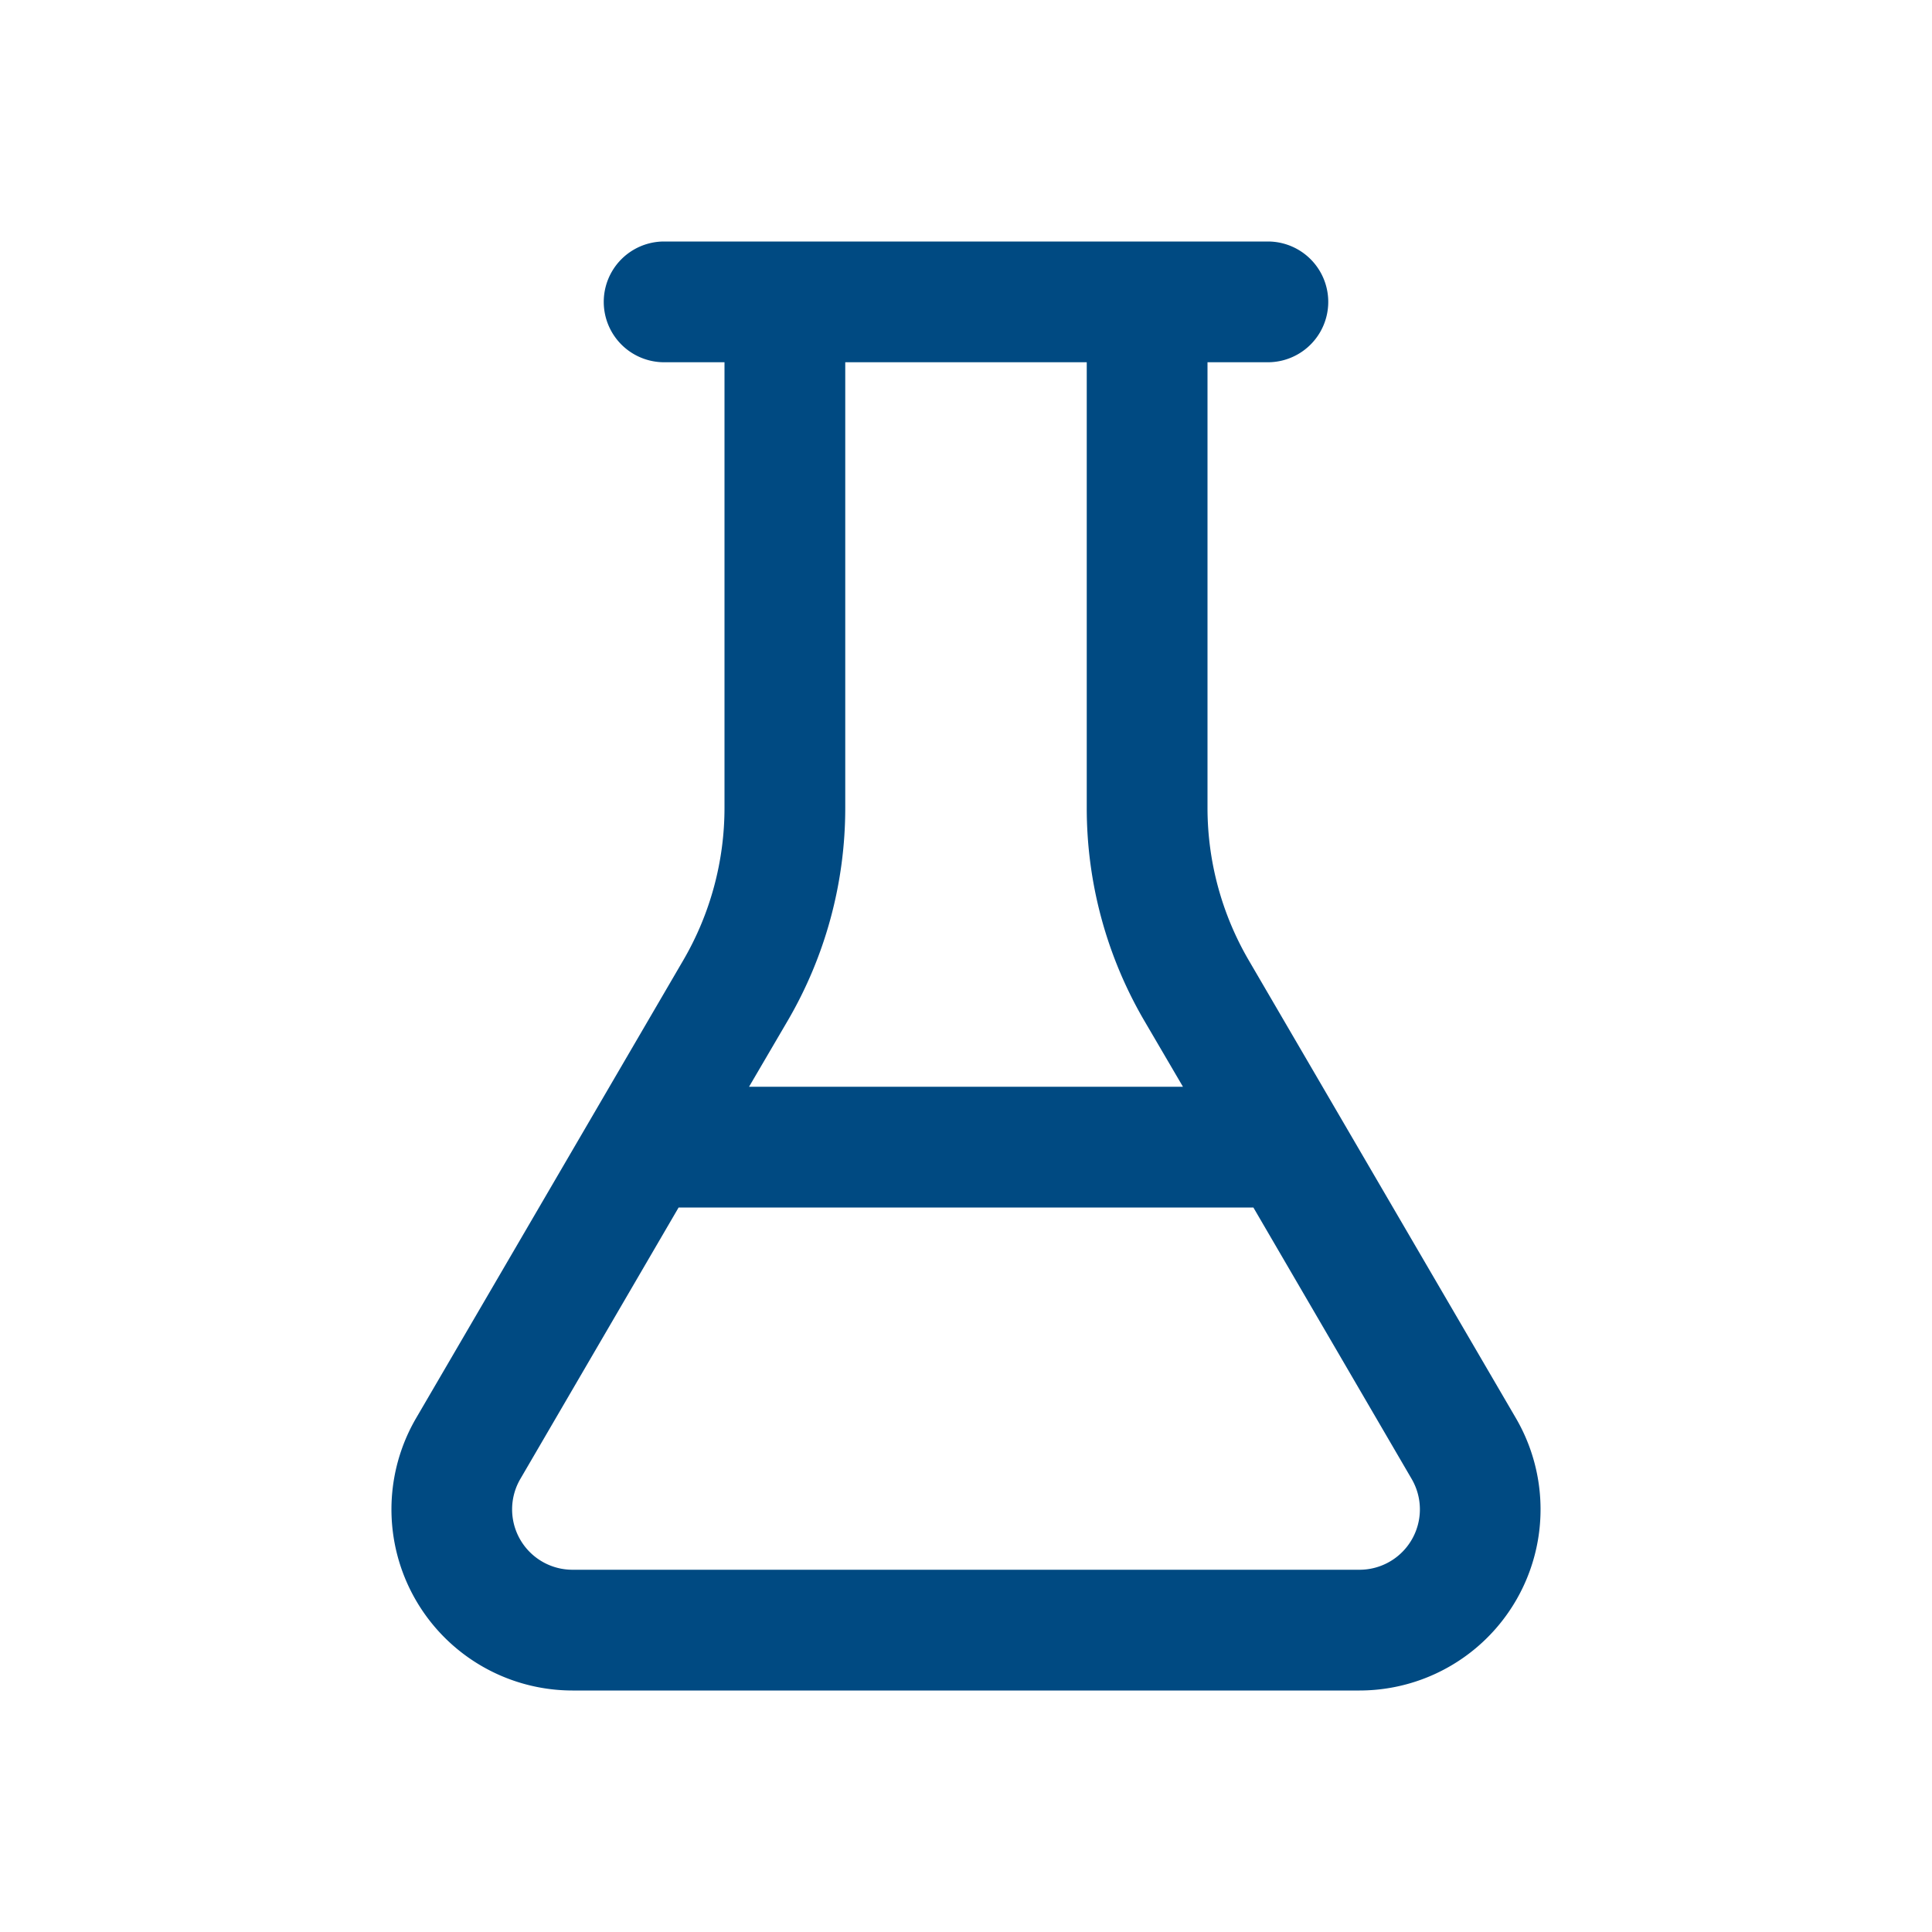 <?xml version="1.0" encoding="UTF-8"?>
<svg xmlns="http://www.w3.org/2000/svg" id="Beaker" width="48" height="48" viewBox="0 0 48 48">
  <path id="Pfad_433" data-name="Pfad 433" d="M16.5,9H18V20.07a7.522,7.522,0,0,1-1.02,3.78L10.34,35.23A4.5,4.5,0,0,0,14.22,42H33.78a4.5,4.5,0,0,0,3.88-6.77L31.02,23.85A7.522,7.522,0,0,1,30,20.07V9h1.5a1.5,1.5,0,0,0,0-3h-15a1.5,1.5,0,0,0,0,3ZM21,20.07V9h6V20.07a10.473,10.473,0,0,0,1.43,5.29L29.39,27H18.61l.96-1.64A10.473,10.473,0,0,0,21,20.07ZM16.86,30H31.14l3.93,6.74A1.5,1.5,0,0,1,33.78,39H14.22a1.5,1.5,0,0,1-1.29-2.26Z" fill="#004a82"></path>
  <path id="Pfad_434" data-name="Pfad 434" d="M0,0H48V48H0Z" fill="none"></path>
</svg>
